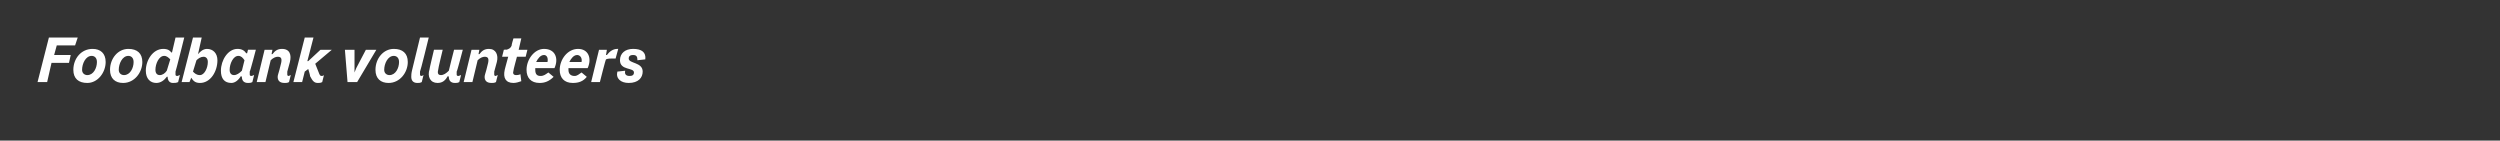<?xml version="1.0" standalone="no"?><!DOCTYPE svg PUBLIC "-//W3C//DTD SVG 1.1//EN" "http://www.w3.org/Graphics/SVG/1.1/DTD/svg11.dtd"><svg xmlns="http://www.w3.org/2000/svg" version="1.1" width="286.3px" height="16.1px" viewBox="0 0 286.3 16.1"><rect x="0" y="0" width="286.3" height="16.1" fill="#333333" stroke="none"/><desc>Foodbank volunteers</desc><defs/><g id="Polygon205755"><path d="m6.5 5.2l-.3 1.1l1.9 0l-.2.9l-2 0l-.5 2.2l-1.1 0l1.3-5.1l3.3 0l-.3.9l-2.1 0zm1.9 2.8c0-1.3.9-2.4 2.2-2.4c.9 0 1.5.5 1.5 1.5c0 1.2-.9 2.4-2.1 2.4c-1 0-1.6-.5-1.6-1.5zm2.7-.9c0-.5-.3-.7-.6-.7c-.7 0-1.1.9-1.1 1.6c0 .4.3.6.6.6c.7 0 1.1-.8 1.1-1.5zm1.5.9c0-1.3.9-2.4 2.1-2.4c1 0 1.6.5 1.6 1.5c0 1.2-.9 2.4-2.2 2.4c-.9 0-1.5-.5-1.5-1.5zm2.7-.9c0-.5-.3-.7-.6-.7c-.7 0-1.1.9-1.1 1.6c0 .4.3.6.6.6c.7 0 1.1-.8 1.1-1.5zm5 1.6c.1 0 .2-.1.3-.1c0 0-.2.8-.2.8c-.2.1-.4.1-.6.1c-.4 0-.6-.3-.6-.7c-.05.03 0 0 0 0c0 0-.11-.04-.1 0c-.3.4-.7.7-1.2.7c-.7 0-1.2-.5-1.2-1.4c0-1.2.8-2.5 2-2.5c.5 0 .8.2.9.4c.01.02.1 0 .1 0l.4-1.7l1 0c0 0-.97 3.9-1 3.9c0 .1 0 .2 0 .3c0 .1 0 .2.2.2zm-1.2-.6c0 0 .4-1.3.4-1.3c-.2-.2-.4-.4-.7-.4c-.6 0-1 .9-1 1.6c0 .4.2.6.5.6c.3 0 .6-.2.8-.5zm5.8-1.2c0 1.3-.8 2.6-2 2.6c-.6 0-.8-.3-1-.6c.03.01 0 0 0 0l-.2.5l-.9 0l1.3-5.1l1 0l-.4 1.8c0 0 .02.06 0 .1c.2-.3.6-.6 1-.6c.7 0 1.2.5 1.2 1.3zm-1.1.2c0-.4-.2-.6-.5-.6c-.3 0-.6.2-.8.4c0 0-.4 1.3-.4 1.3c.2.2.4.4.8.4c.5 0 .9-.8.9-1.5zm4.8 1.4c0 .1 0 .2.2.2c.1 0 .2-.1.3-.1c0 0-.2.8-.2.8c-.2.1-.3.1-.5.1c-.5 0-.7-.3-.7-.7c-.02.03 0 0 0 0c0 0-.08-.05-.1-.1c-.3.5-.7.8-1.1.8c-.8 0-1.2-.5-1.2-1.4c0-1.2.8-2.5 1.9-2.5c.5 0 .8.2 1 .5c.01.01.1 0 .1 0l.1-.4l.9 0c0 0-.65 2.5-.7 2.5c0 .1 0 .2 0 .3c0 0 0 0 0 0zm-.9-.4c0 0 .3-1.2.3-1.2c-.2-.3-.4-.5-.7-.5c-.6 0-1 .9-1 1.6c0 .4.2.6.5.6c.3 0 .6-.2.9-.5zm5.6.5c0 0-.2.8-.2.8c-.2.1-.3.1-.5.1c-.6 0-.8-.3-.8-.7c0-.2.1-.4.2-.8c0 0 .2-.8.2-.8c.1-.5 0-.7-.4-.7c-.2 0-.5.1-.8.4c-.02.05-.6 2.5-.6 2.5l-1 0l.9-3.7l.9 0l-.1.5c0 0 .06.01.1 0c.3-.4.6-.6 1.1-.6c.9 0 1.1.7.9 1.5c0 0-.3 1.1-.3 1.1c0 .1 0 .2 0 .3c0 .1 0 .2.2.2c0 0 .1-.1.2-.1zm3.2-.3c.1.3.2.4.3.4c.1 0 .2 0 .3-.1c0 0-.2.8-.2.8c-.2.1-.3.1-.5.1c-.4 0-.6-.2-.9-.8c.05 0-.2-.8-.2-.8l-.4.3l-.3 1.2l-1 0l1.3-5.1l1 0l-.7 2.7l.1 0l1.4-1.3l1.3 0l-1.9 1.6l.4 1c0 0-.03.03 0 0zm3-2.6l1.1 0l0 2.1l0 .5l0 0l.2-.5l1.1-2.1l1.2 0l-2.2 3.7l-1.1 0l-.3-3.7zm3.5 2.3c0-1.3.9-2.4 2.1-2.4c1 0 1.6.5 1.6 1.5c0 1.2-.9 2.4-2.2 2.4c-.9 0-1.5-.5-1.5-1.5zm2.7-.9c0-.5-.3-.7-.6-.7c-.7 0-1.1.9-1.1 1.6c0 .4.3.6.6.6c.7 0 1.1-.8 1.1-1.5zm2.4 1.1c0 .1 0 .2 0 .3c0 .1 0 .2.2.2c.1 0 .1-.1.2-.1c0 0-.2.8-.2.8c-.2.1-.3.1-.5.1c-.5 0-.7-.3-.7-.7c0-.2 0-.4.1-.8c.01 0 .9-3.7.9-3.7l1 0c0 0-.95 3.89-1 3.9zm4.4.5c.1 0 .2-.1.3-.1c0 0-.2.8-.2.8c-.2.1-.3.1-.5.1c-.5 0-.7-.3-.7-.7c0 0 0 0 0 0c0 0-.1-.1-.1-.1c-.3.5-.6.8-1.2.8c-.8 0-1.2-.7-.9-1.6c-.04.05.5-2.2.5-2.2l1 0c0 0-.54 2.22-.5 2.2c-.1.4-.1.7.3.7c.3 0 .6-.2.9-.5c-.02.01.6-2.4.6-2.4l1 0c0 0-.65 2.5-.7 2.5c0 .1 0 .2 0 .3c0 .1 0 .2.2.2zm4.5-.1c0 0-.2.8-.2.8c-.2.1-.3.1-.5.1c-.6 0-.8-.3-.8-.7c0-.2.1-.4.2-.8c0 0 .2-.8.2-.8c.1-.5 0-.7-.4-.7c-.2 0-.5.1-.8.4c-.02.05-.6 2.5-.6 2.5l-1 0l.9-3.7l.9 0l-.1.5c0 0 .06.01.1 0c.3-.4.6-.6 1.1-.6c.8 0 1.1.7.9 1.5c0 0-.3 1.1-.3 1.1c0 .1 0 .2 0 .3c0 .1 0 .2.2.2c0 0 .1-.1.2-.1zm1.8-.5c-.1.3 0 .5.3.5c.1 0 .3 0 .5-.1c0 0 .1.8.1.8c-.3.1-.6.2-.9.2c-.9 0-1.2-.6-1-1.5c-.02.04.4-1.5.4-1.5l-.7 0l.2-.8c0 0 .34-.04.3 0c.3-.1.5-.2.6-.5c-.04-.02.2-.8.2-.8l.9 0l-.3 1.3l1 0l-.2.8l-1 0c0 0-.44 1.62-.4 1.6zm2.5-.3c0 .1 0 .1 0 .2c0 .5.2.7.6.7c.4 0 .6-.2.9-.4c0 0 .6.5.6.5c-.5.5-1 .7-1.6.7c-1 0-1.5-.6-1.5-1.5c0-1.2.9-2.4 2-2.4c1.3 0 1.7 1.1 1.2 2.2c0 0-2.2 0-2.2 0zm.1-.7c0 0 1.3 0 1.3 0c.1-.5-.1-.8-.4-.8c-.4 0-.7.4-.9.8zm3.7.7c0 .1 0 .1 0 .2c0 .5.3.7.7.7c.3 0 .5-.2.8-.4c0 0 .6.5.6.5c-.4.5-.9.7-1.6.7c-1 0-1.5-.6-1.5-1.5c0-1.2.9-2.4 2.1-2.4c1.2 0 1.6 1.1 1.1 2.2c0 0-2.2 0-2.2 0zm.1-.7c0 0 1.4 0 1.4 0c.1-.5-.2-.8-.5-.8c-.4 0-.7.4-.9.8zm5.6-1.5c0 0-.3 1.1-.3 1.1c-.1 0-.2 0-.3 0c-.3 0-.6 0-.8.1c-.05 0-.7 2.6-.7 2.6l-1 0l.9-3.7l.9 0l-.1.6c0 0 .07.01.1 0c.3-.4.7-.7 1.2-.7c0 0 .1 0 .1 0zm-.1 2.6c0 0 .9-.1.9-.1c-.1.4.1.6.5.6c.3 0 .5-.1.5-.4c0-.6-1.6-.2-1.6-1.4c0-.8.6-1.3 1.5-1.3c1 0 1.5.4 1.4 1.2c0 0-.9.1-.9.1c0-.4-.1-.6-.5-.6c-.4 0-.5.2-.5.4c0 .6 1.6.4 1.6 1.5c0 .7-.5 1.3-1.6 1.3c-.9 0-1.5-.5-1.3-1.3z" stroke="none" fill="#fff"/></g></svg>